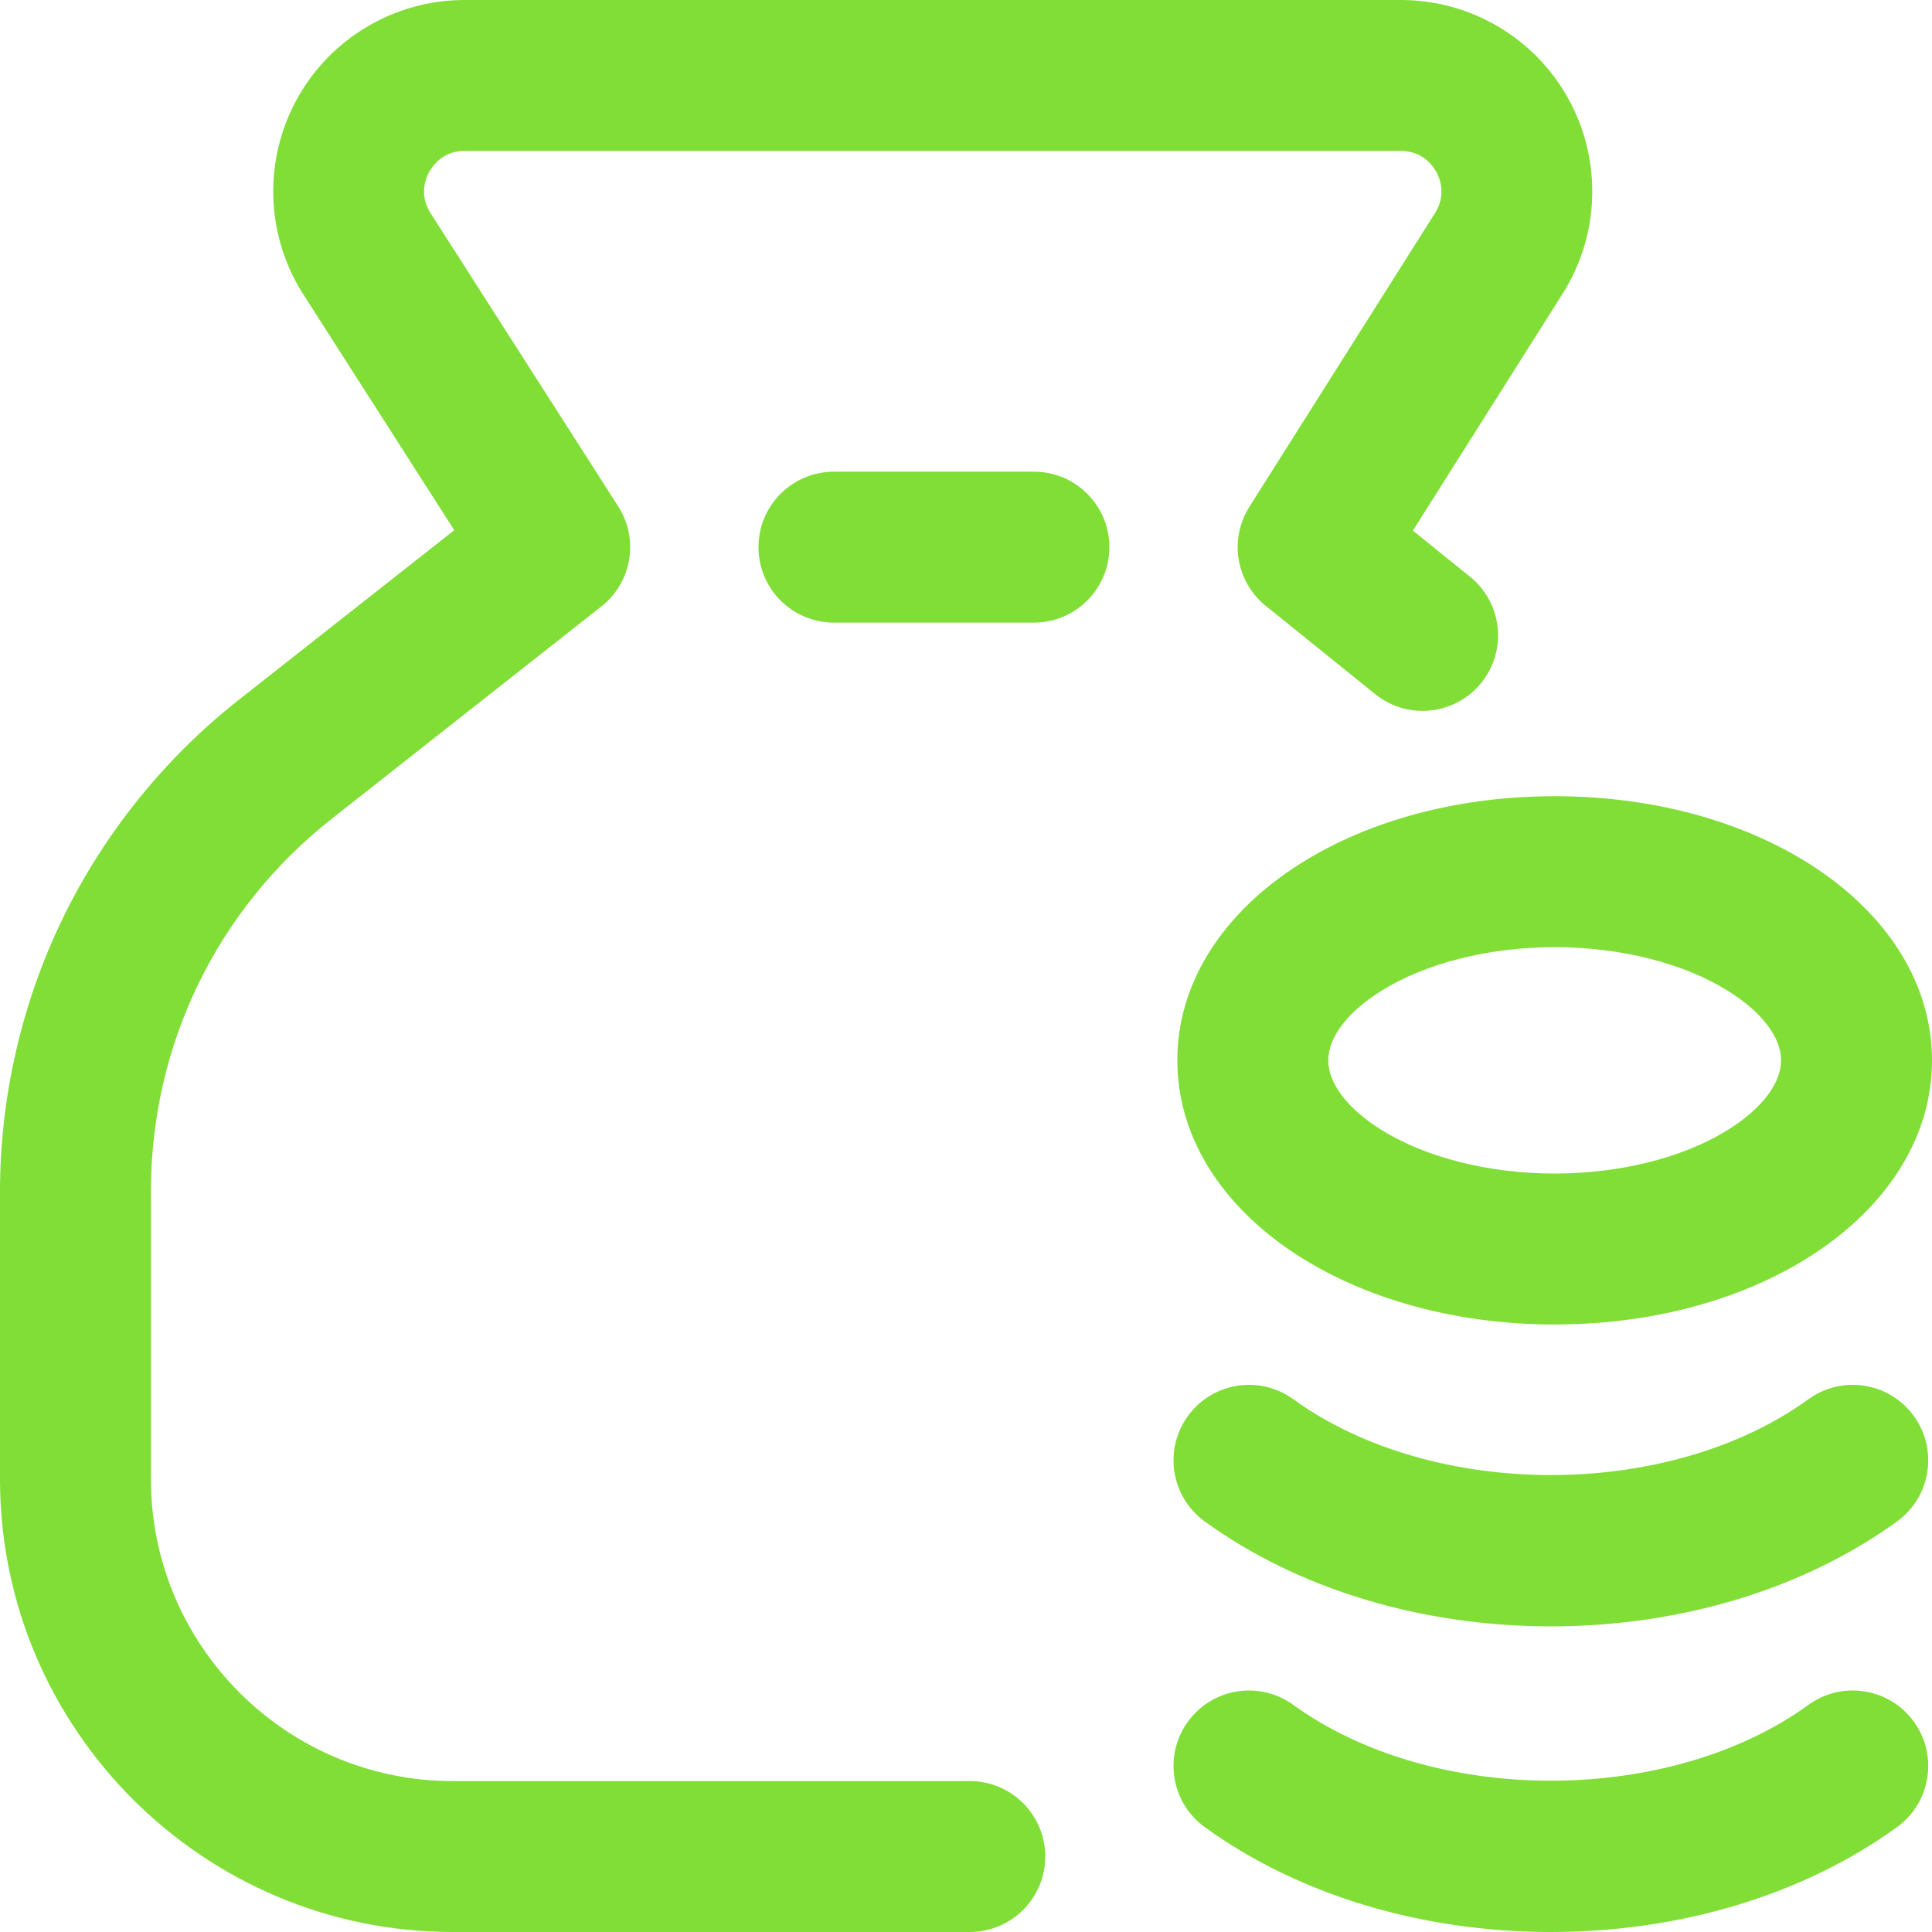 <svg width="84" height="84" viewBox="0 0 84 84" fill="none" xmlns="http://www.w3.org/2000/svg">
<path d="M67.594 57.586C58.394 57.586 51.188 52.541 51.188 46.102C51.188 39.662 58.394 34.617 67.594 34.617C76.794 34.617 84 39.662 84 46.102C84 52.541 76.794 57.586 67.594 57.586ZM67.594 41.18C64.737 41.18 61.988 41.873 60.052 43.084C58.589 43.998 57.75 45.098 57.75 46.102C57.75 47.105 58.589 48.205 60.052 49.12C61.988 50.33 64.737 51.023 67.594 51.023C70.451 51.023 73.199 50.33 75.135 49.12C76.599 48.205 77.438 47.105 77.438 46.102C77.438 45.098 76.599 43.998 75.135 43.084C73.199 41.873 70.451 41.18 67.594 41.18ZM82.479 79.439C83.947 78.376 84.275 76.324 83.212 74.856C82.149 73.389 80.097 73.061 78.63 74.124C72.559 78.521 62.301 78.521 56.229 74.124C54.762 73.061 52.71 73.389 51.647 74.856C50.584 76.324 50.912 78.376 52.38 79.439C56.441 82.38 61.786 84 67.43 84C73.073 84 78.418 82.38 82.479 79.439ZM82.479 66.15C83.947 65.087 84.275 63.035 83.212 61.567C82.149 60.1 80.097 59.772 78.63 60.834C72.559 65.232 62.301 65.232 56.229 60.834C54.762 59.772 52.71 60.1 51.647 61.567C50.584 63.035 50.912 65.087 52.38 66.15C56.441 69.091 61.786 70.711 67.43 70.711C73.073 70.711 78.418 69.091 82.479 66.15ZM45.445 80.719C45.445 78.906 43.976 77.438 42.164 77.438H19.688C12.45 77.438 6.562 71.55 6.562 64.312V51.799C6.562 45.437 9.429 39.531 14.428 35.595L26.147 26.367C27.473 25.323 27.791 23.442 26.881 22.02L18.72 9.268C18.213 8.476 18.508 7.751 18.658 7.477C18.809 7.202 19.26 6.562 20.2 6.562H60.908C61.846 6.562 62.297 7.199 62.448 7.472C62.599 7.746 62.895 8.467 62.394 9.26L54.32 22.036C53.43 23.445 53.737 25.297 55.034 26.343L59.792 30.18C61.202 31.318 63.268 31.096 64.406 29.686C65.543 28.275 65.322 26.209 63.911 25.072L61.43 23.07L67.942 12.766C69.562 10.203 69.659 6.961 68.196 4.305C66.733 1.65 63.94 0 60.908 0H20.2C17.159 0 14.362 1.658 12.901 4.326C11.441 6.995 11.552 10.244 13.192 12.806L19.75 23.052L10.368 30.439C7.156 32.968 4.515 36.249 2.729 39.927C0.944 43.605 0 47.711 0 51.799V64.312C0 75.168 8.832 84 19.688 84H42.164C43.976 84 45.445 82.531 45.445 80.719ZM48.234 23.789C48.234 21.977 46.765 20.508 44.953 20.508H36.258C34.446 20.508 32.977 21.977 32.977 23.789C32.977 25.601 34.446 27.07 36.258 27.07H44.953C46.765 27.07 48.234 25.601 48.234 23.789Z" fill="#80DE37"/>
</svg>
